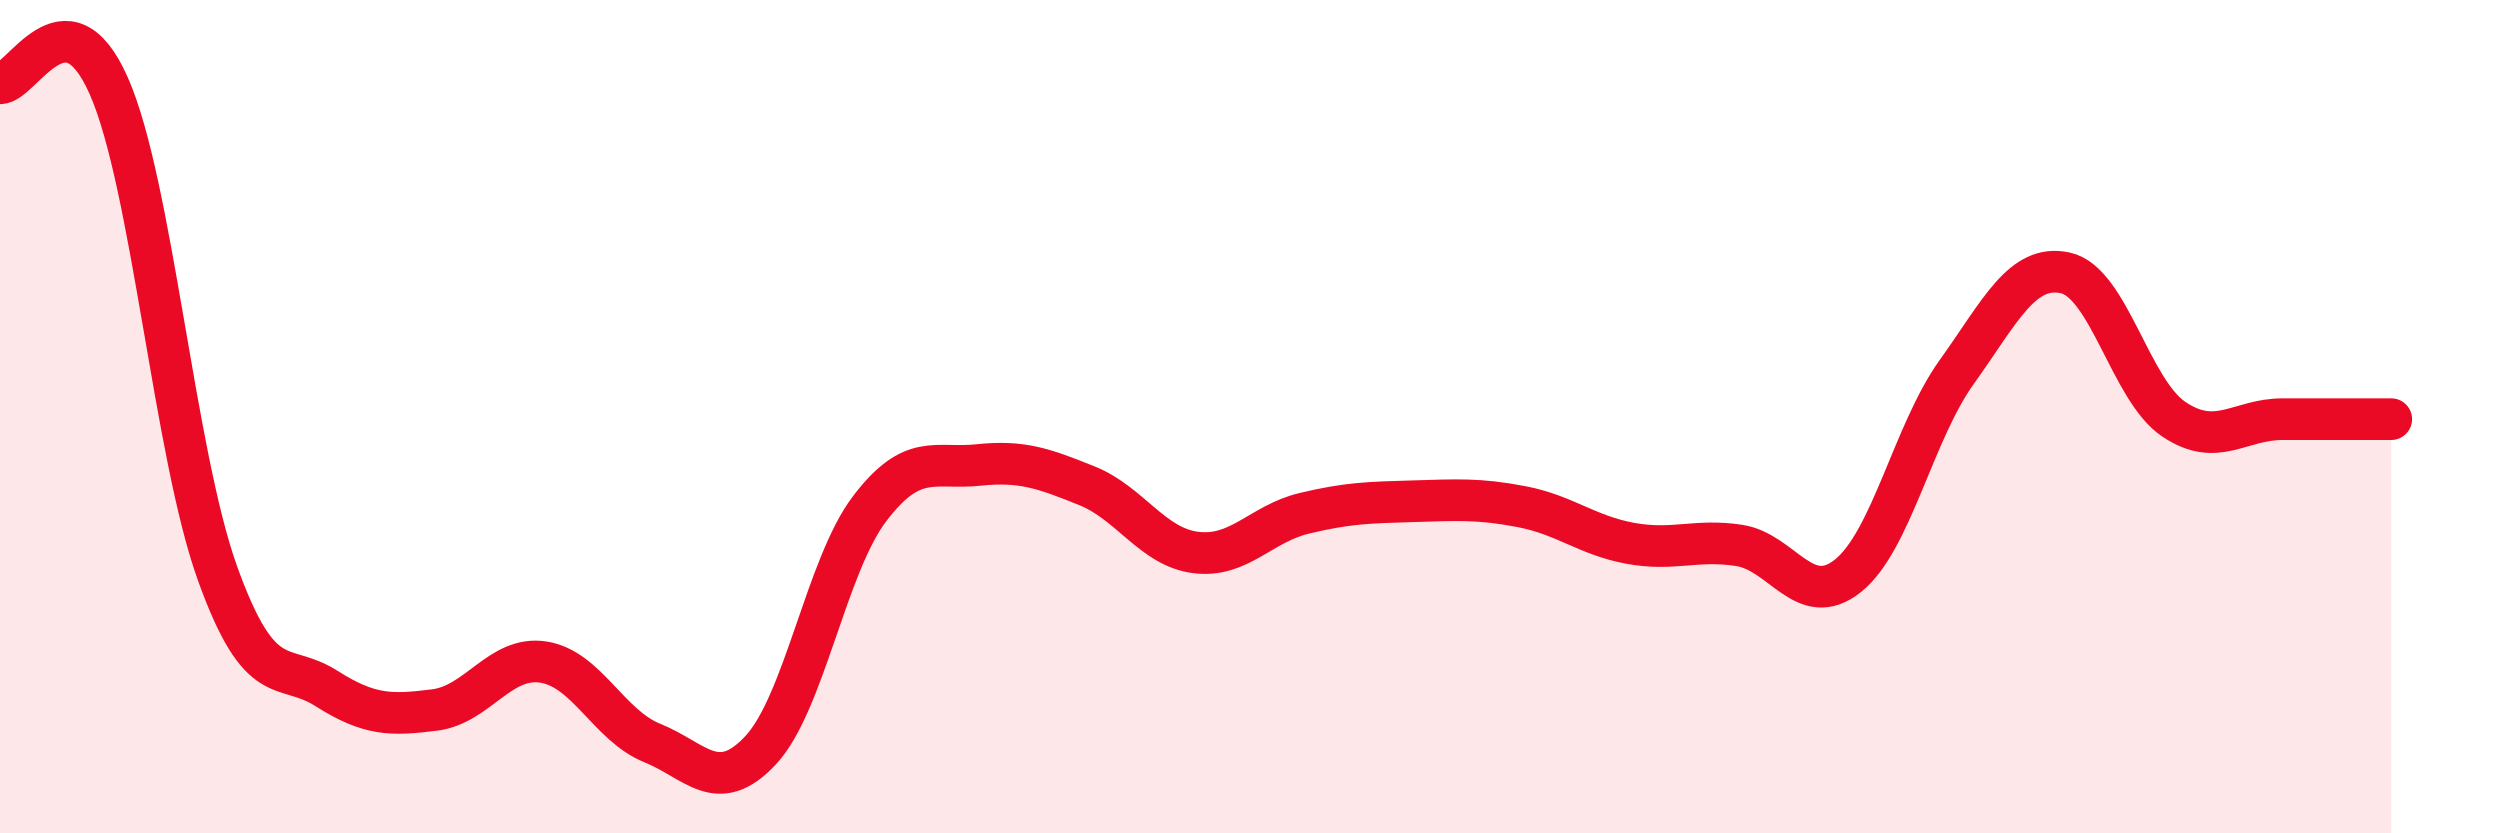 
    <svg width="60" height="20" viewBox="0 0 60 20" xmlns="http://www.w3.org/2000/svg">
      <path
        d="M 0,2 C 0.52,2.01 1.57,-0.29 2.61,2.06 C 3.65,4.41 4.18,10.87 5.22,13.76 C 6.26,16.65 6.79,15.86 7.83,16.52 C 8.87,17.18 9.39,17.17 10.43,17.04 C 11.47,16.91 12,15.73 13.04,15.89 C 14.08,16.05 14.61,17.41 15.65,17.83 C 16.69,18.25 17.22,19.12 18.26,18 C 19.3,16.88 19.83,13.58 20.87,12.21 C 21.91,10.84 22.44,11.27 23.48,11.16 C 24.52,11.05 25.05,11.24 26.09,11.66 C 27.13,12.08 27.66,13.13 28.7,13.26 C 29.74,13.39 30.26,12.57 31.3,12.32 C 32.34,12.07 32.87,12.06 33.91,12.03 C 34.95,12 35.48,11.96 36.52,12.16 C 37.56,12.36 38.09,12.85 39.13,13.04 C 40.17,13.23 40.7,12.93 41.74,13.09 C 42.78,13.25 43.31,14.65 44.35,13.82 C 45.39,12.99 45.92,10.38 46.96,8.93 C 48,7.48 48.53,6.32 49.57,6.55 C 50.61,6.78 51.13,9.36 52.17,10.06 C 53.21,10.76 53.74,10.06 54.78,10.06 C 55.82,10.06 56.87,10.06 57.39,10.06L57.39 20L0 20Z"
        fill="#EB0A25"
        opacity="0.1"
        stroke-linecap="round"
        stroke-linejoin="round"
      />
      <path
        d="M 0,2 C 0.52,2.01 1.57,-0.29 2.61,2.06 C 3.65,4.41 4.18,10.87 5.22,13.76 C 6.26,16.65 6.79,15.86 7.83,16.52 C 8.87,17.18 9.39,17.17 10.43,17.04 C 11.47,16.91 12,15.73 13.04,15.89 C 14.08,16.05 14.61,17.41 15.65,17.83 C 16.69,18.25 17.22,19.12 18.26,18 C 19.3,16.88 19.83,13.58 20.87,12.21 C 21.91,10.84 22.44,11.27 23.48,11.16 C 24.52,11.05 25.05,11.24 26.09,11.66 C 27.13,12.08 27.66,13.13 28.7,13.26 C 29.74,13.39 30.26,12.57 31.3,12.32 C 32.34,12.07 32.87,12.06 33.91,12.03 C 34.95,12 35.48,11.96 36.52,12.16 C 37.56,12.36 38.09,12.85 39.13,13.04 C 40.17,13.23 40.7,12.93 41.74,13.09 C 42.78,13.25 43.31,14.65 44.35,13.82 C 45.39,12.99 45.92,10.38 46.96,8.93 C 48,7.48 48.53,6.32 49.57,6.55 C 50.61,6.78 51.13,9.36 52.17,10.06 C 53.21,10.76 53.74,10.06 54.78,10.06 C 55.82,10.06 56.87,10.06 57.39,10.06"
        stroke="#EB0A25"
        stroke-width="1"
        fill="none"
        stroke-linecap="round"
        stroke-linejoin="round"
      />
    </svg>
  